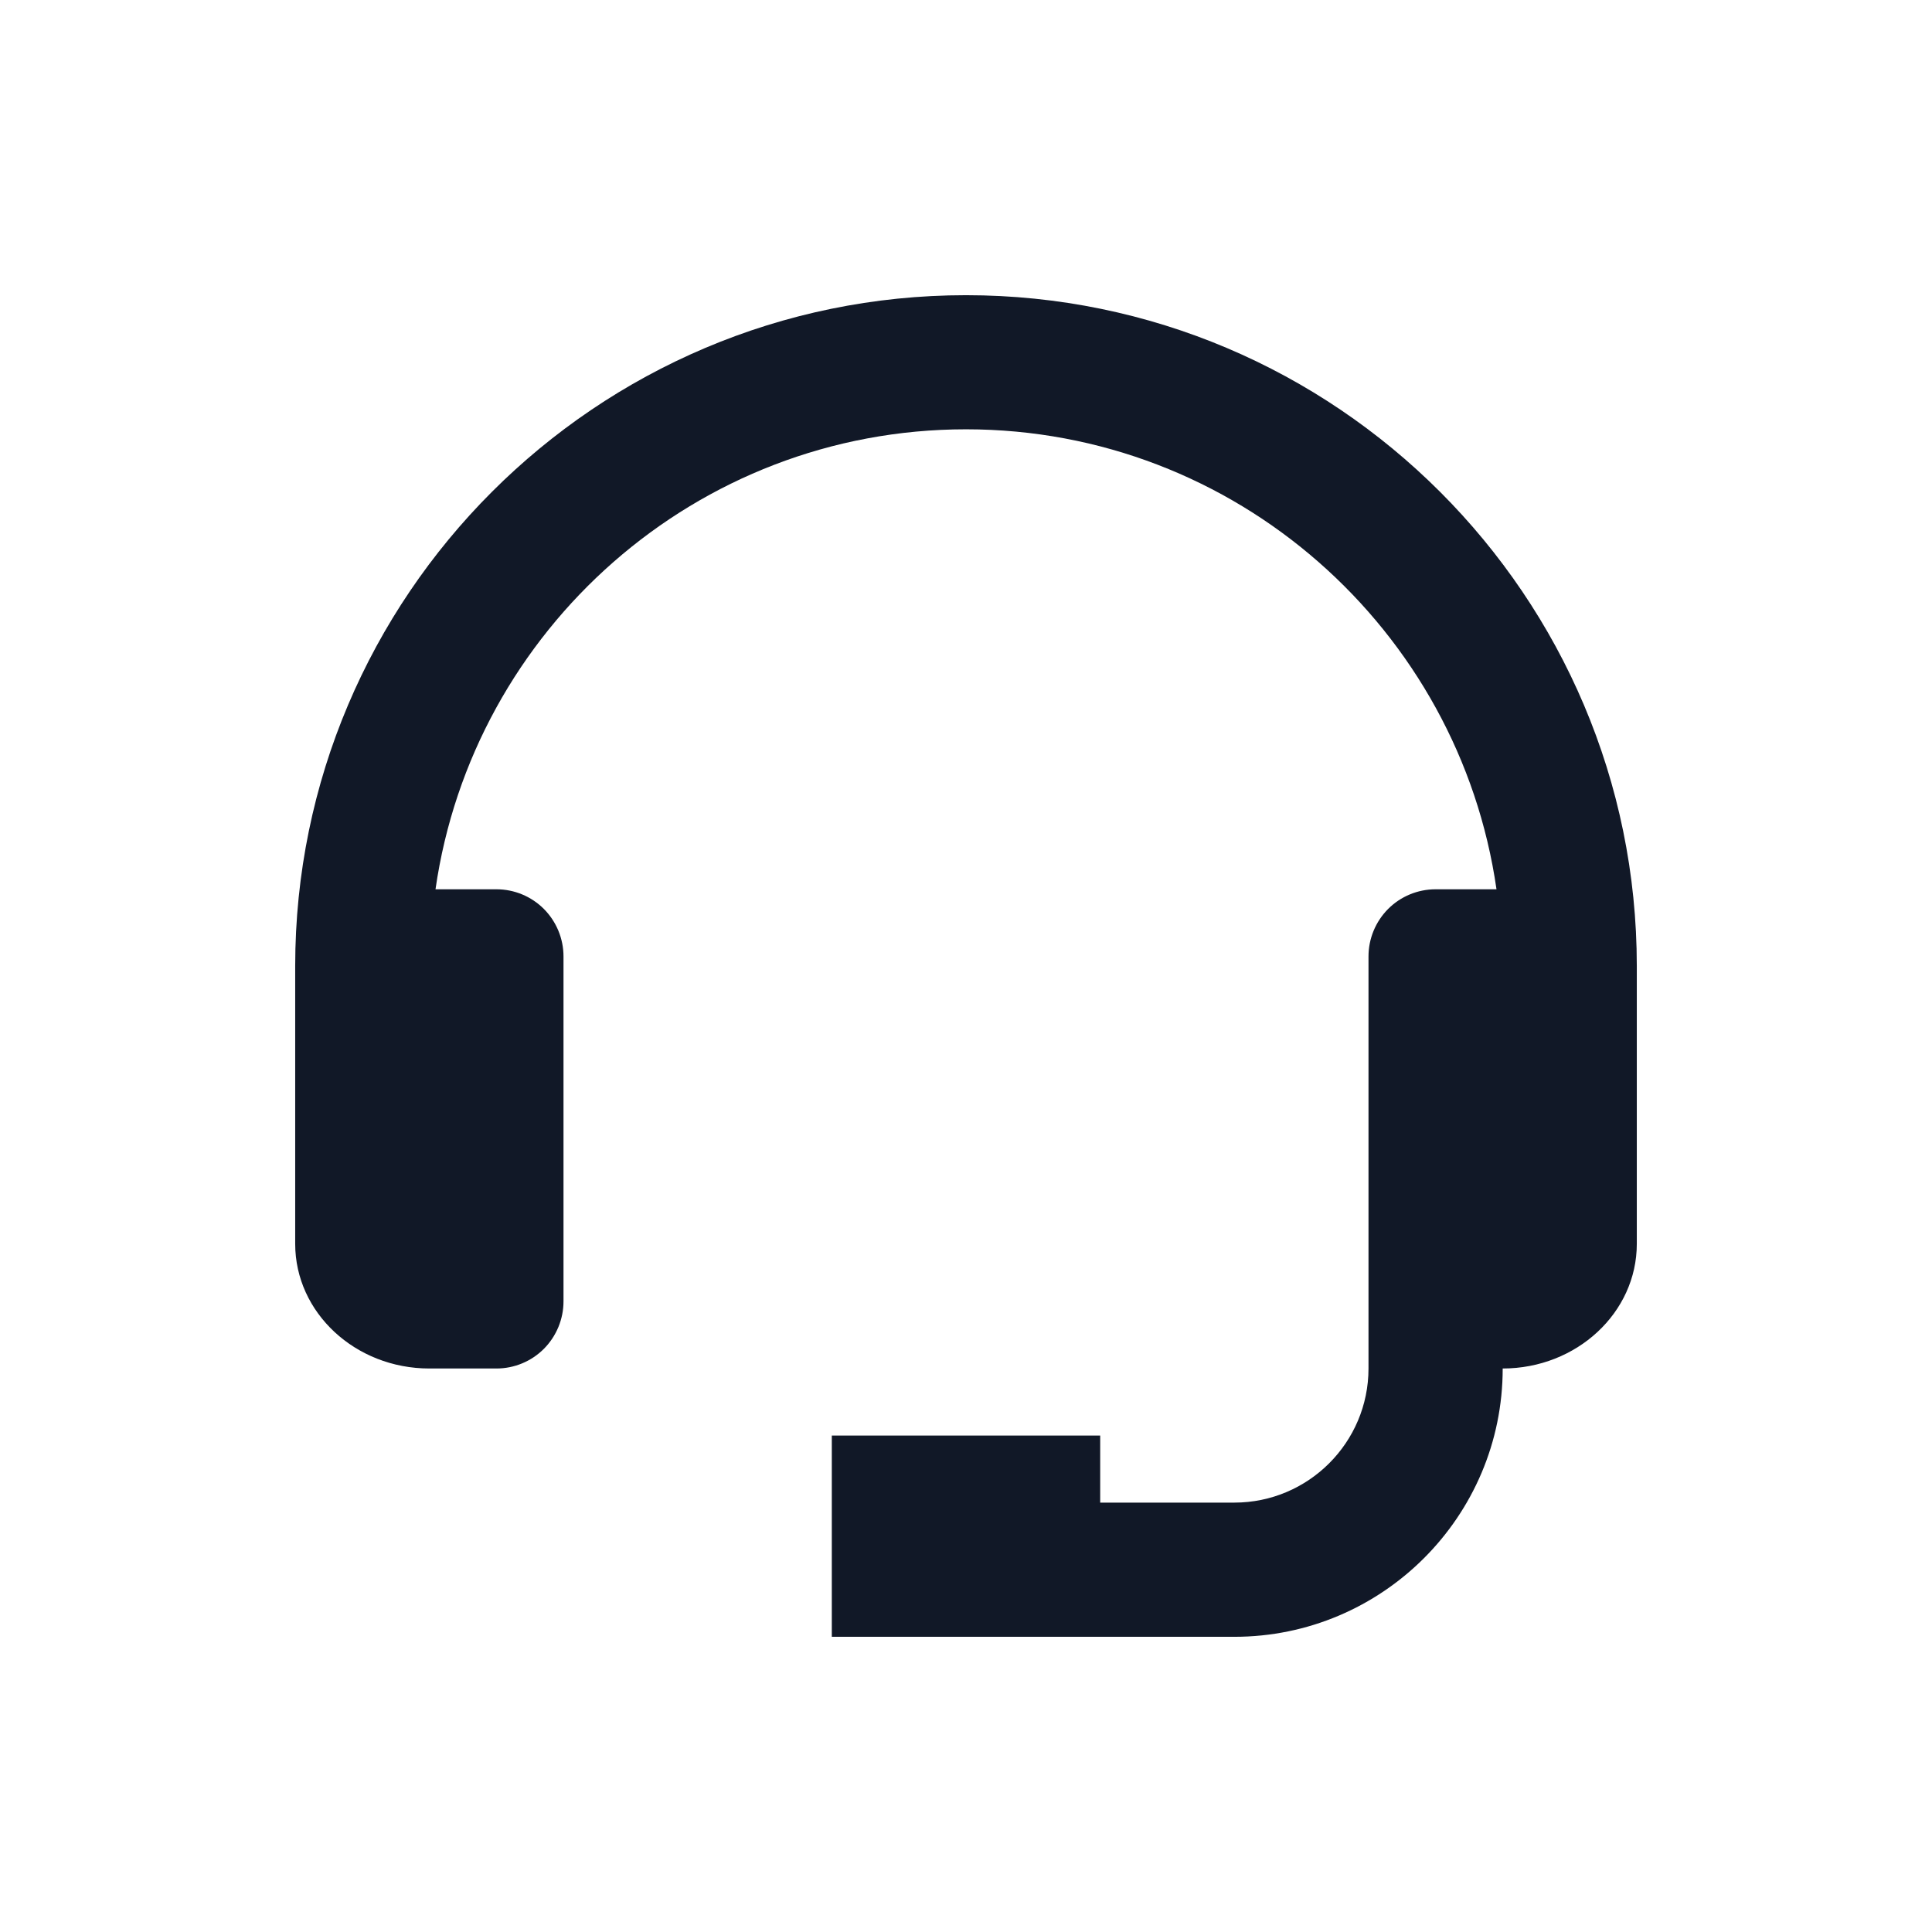 <svg width="24" height="24" viewBox="0 0 24 24" fill="none" xmlns="http://www.w3.org/2000/svg">
<path d="M12 3.667C7.405 3.667 3.667 7.405 3.667 12V15.452C3.667 16.306 4.414 17 5.333 17H6.167C6.388 17 6.6 16.912 6.756 16.756C6.912 16.599 7 16.387 7 16.166V11.881C7 11.66 6.912 11.448 6.756 11.291C6.6 11.135 6.388 11.047 6.167 11.047H5.41C5.873 7.822 8.648 5.333 12 5.333C15.352 5.333 18.127 7.822 18.59 11.047H17.833C17.612 11.047 17.4 11.135 17.244 11.291C17.088 11.448 17 11.66 17 11.881V17C17 17.919 16.253 18.666 15.333 18.666H13.667V17.833H10.333V20.333H15.333C17.172 20.333 18.667 18.838 18.667 17C19.586 17 20.333 16.306 20.333 15.452V12C20.333 7.405 16.595 3.667 12 3.667Z" fill="#111827"/>
</svg>
